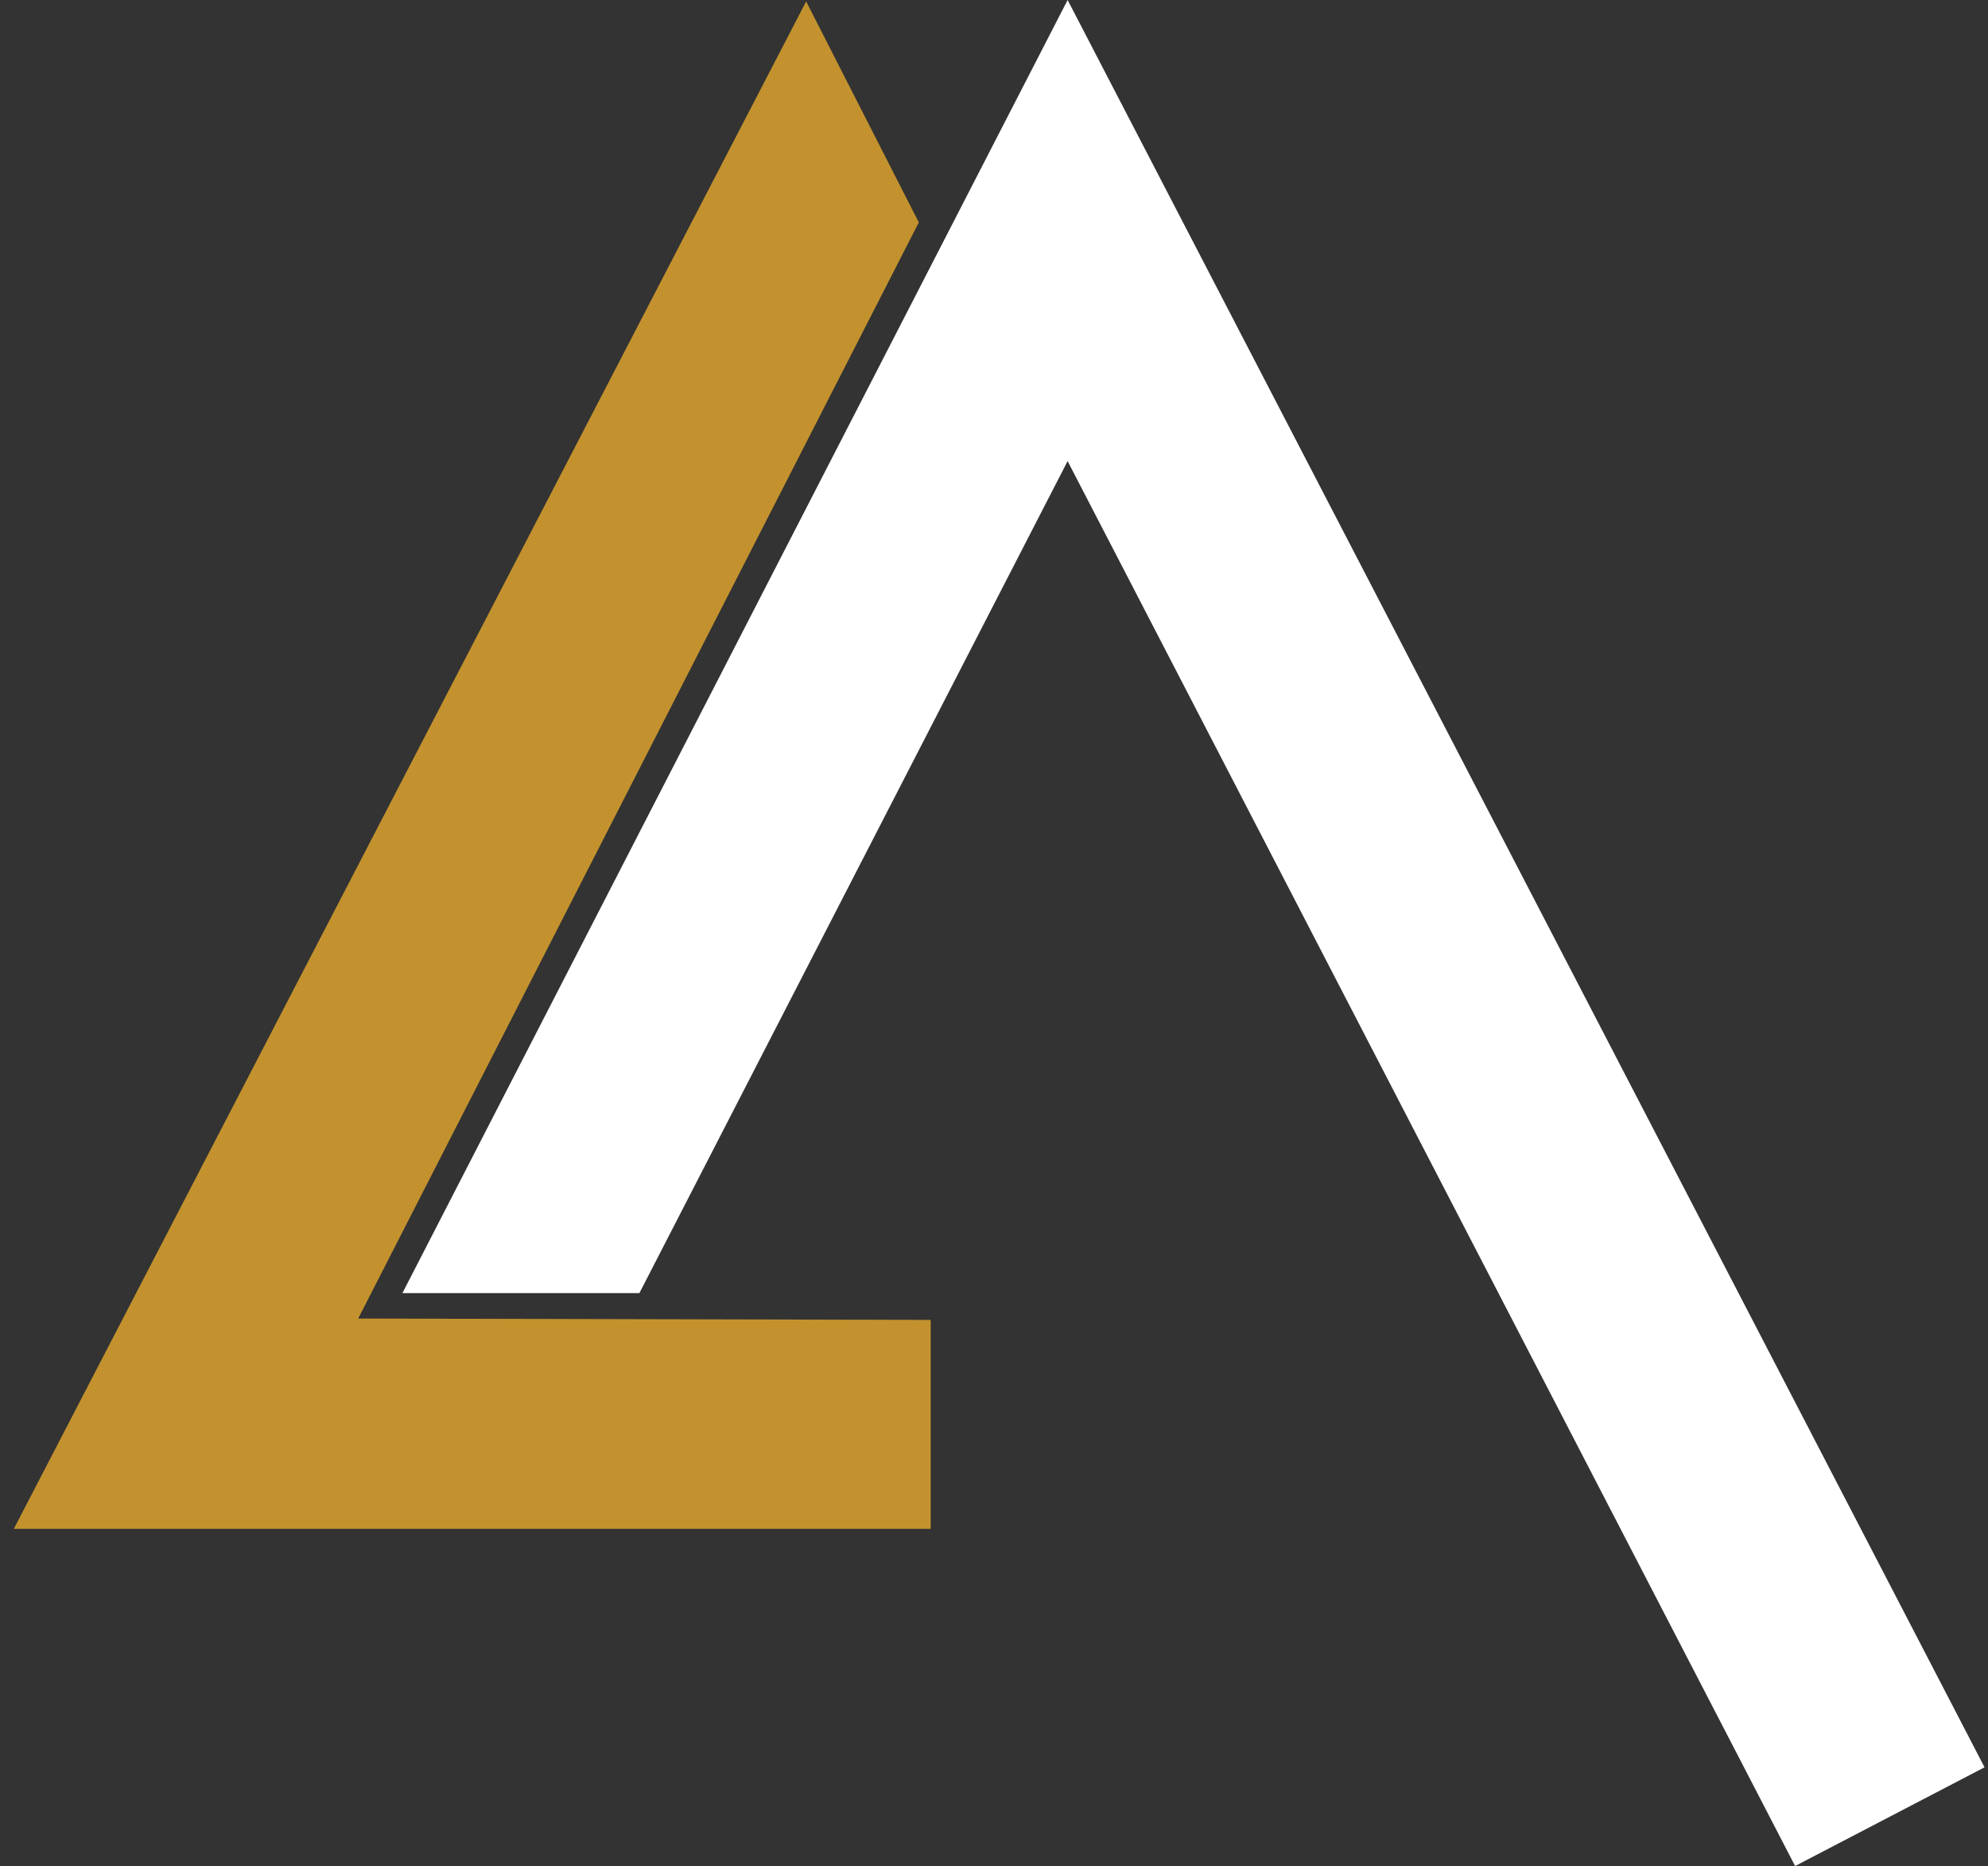 <?xml version="1.0" encoding="UTF-8"?>
<svg id="Layer_1" data-name="Layer 1" xmlns="http://www.w3.org/2000/svg" viewBox="0 0 276 259">
  <rect x="0" y="0" width="276" height="259" fill="#333333" stroke="none"/>
  <defs>
    <style>
      .cls-1 {
        fill: #c3922e;
      }

      .cls-1, .cls-2 {
        stroke-width: 0px;
      }

      .cls-2 {
        fill: #fff;
      }
    </style>
  </defs>
  <polygon class="cls-1" points="49.73 183.01 129.21 183.2 129.21 212.2 1.92 212.2 111.92 .2 127.56 30.87 49.73 183.01"/>
  <polygon class="cls-2" points="88.77 179.48 148.22 64 249.22 259 275.52 245.3 148.22 0 55.87 179.48 88.77 179.48"/>
</svg>